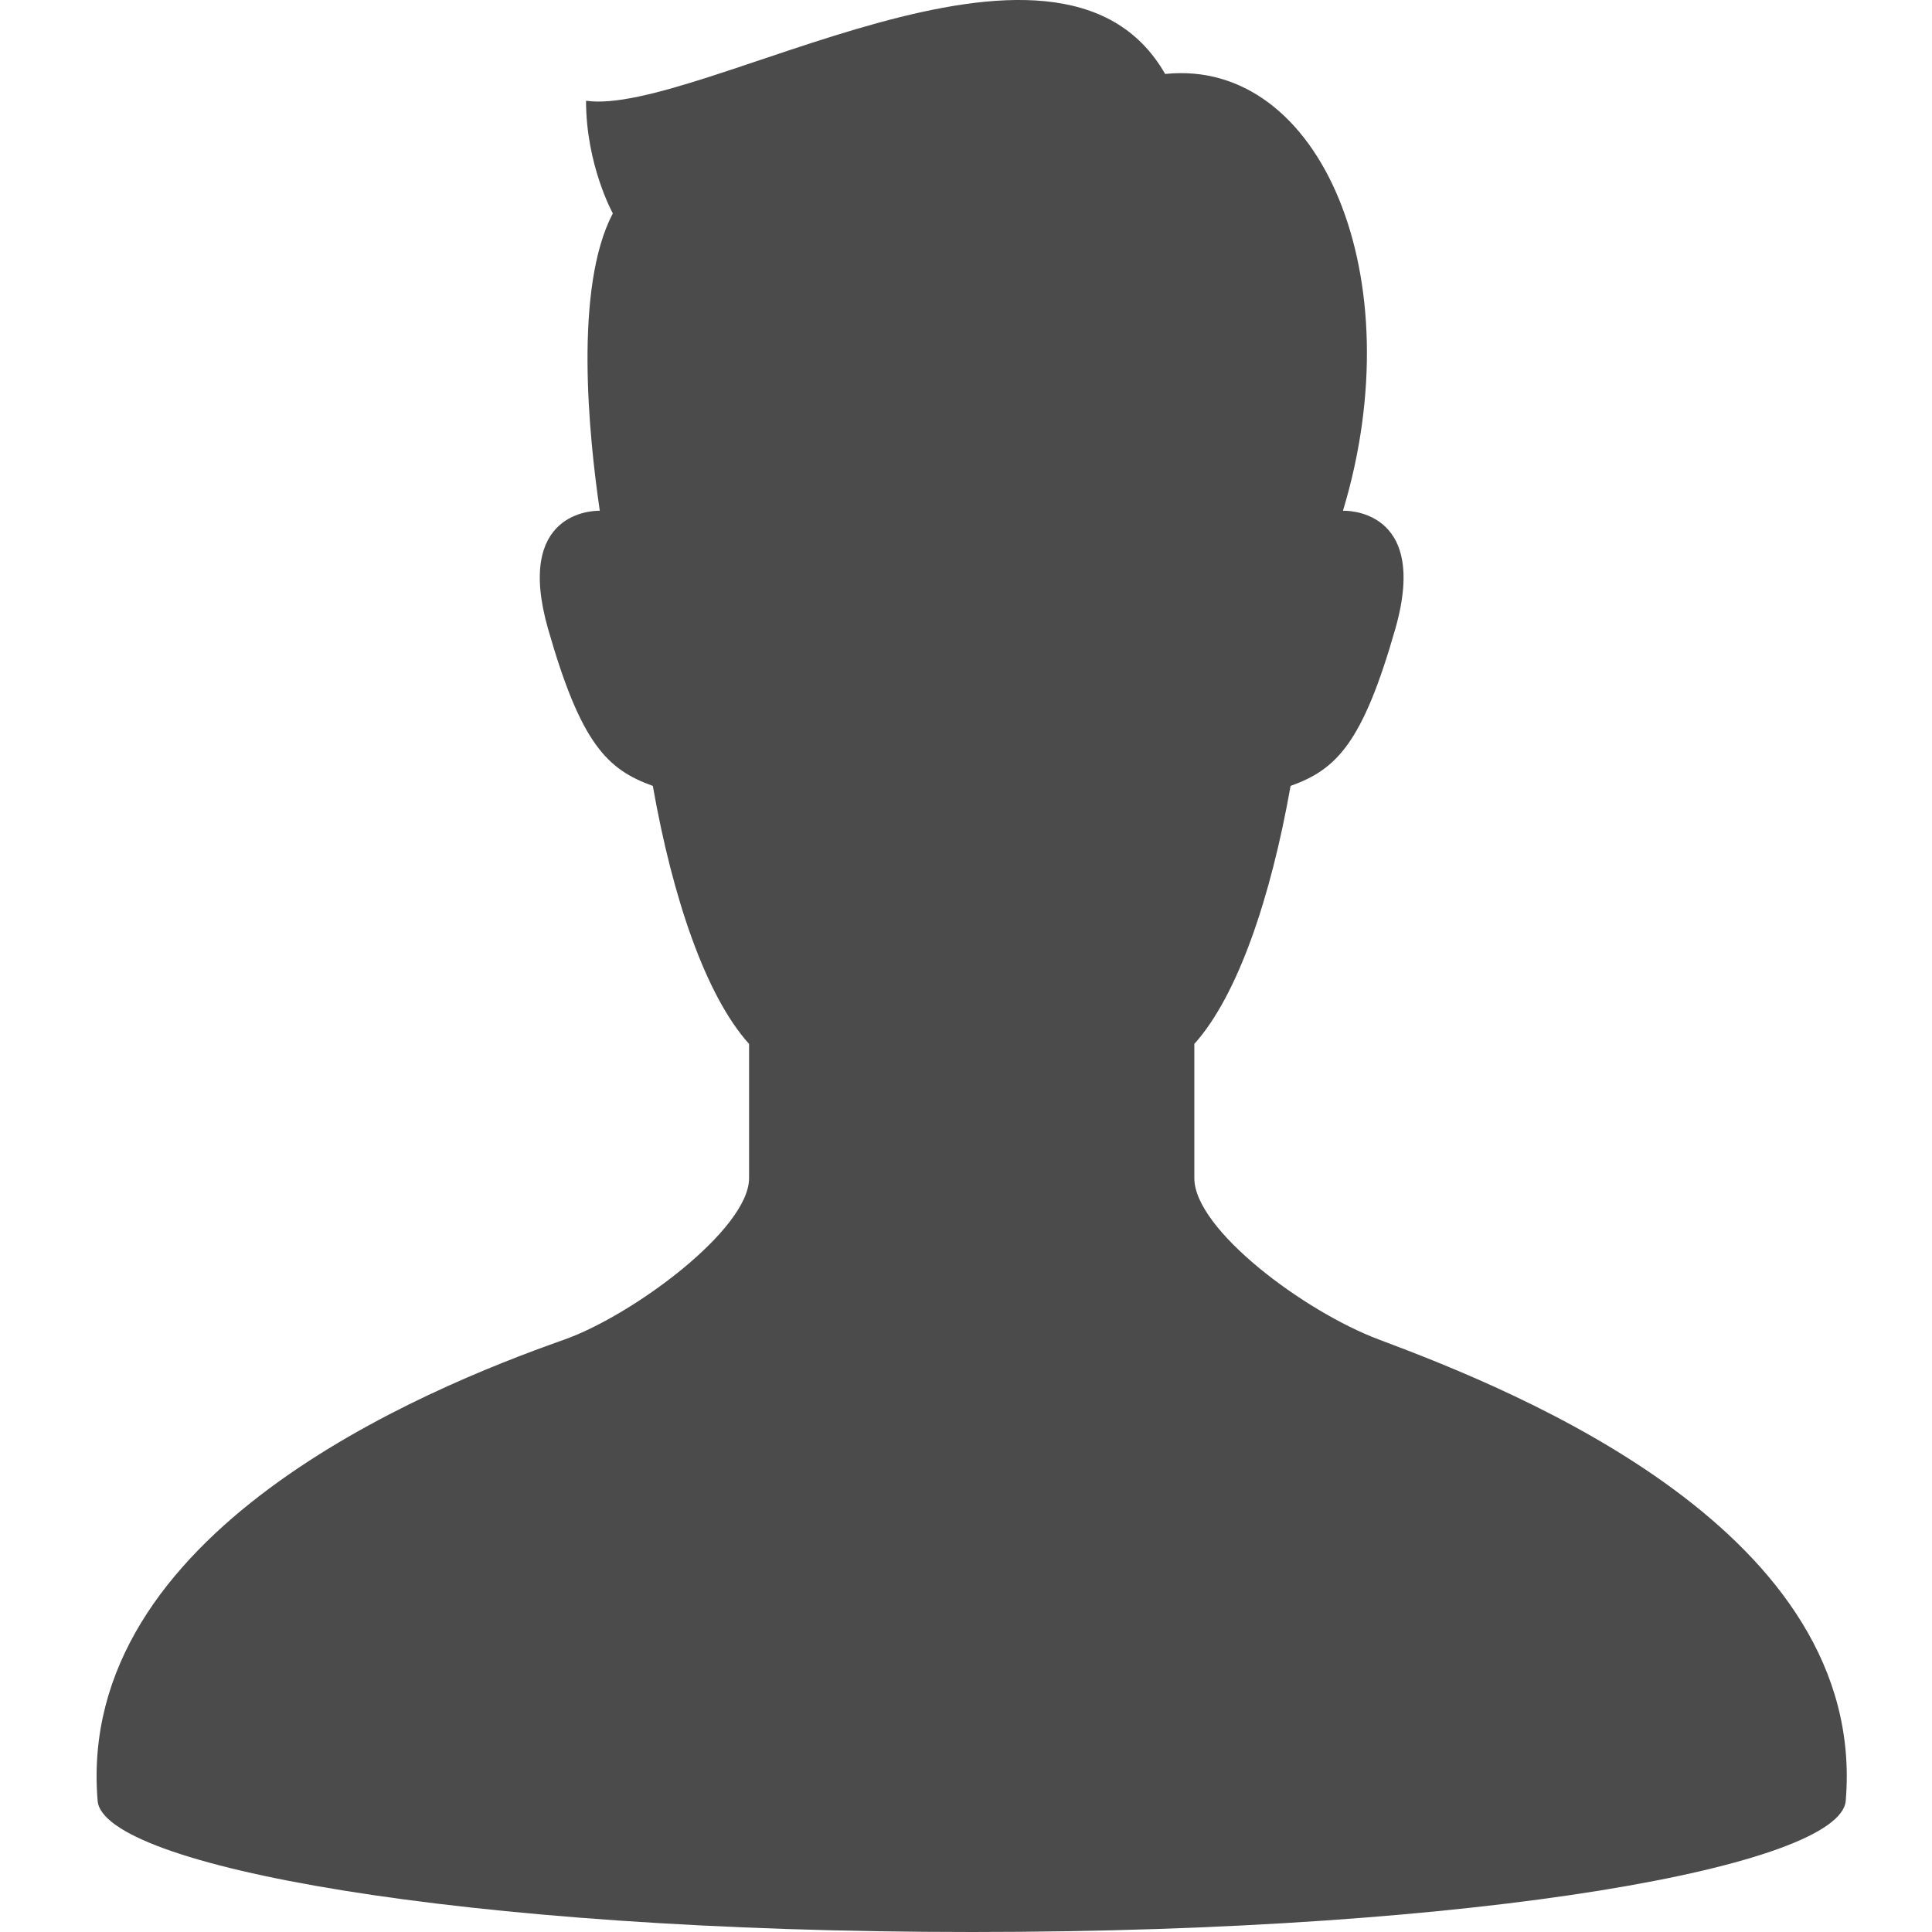 <?xml version="1.0" encoding="UTF-8"?>
<svg width="60px" height="60px" viewBox="0 0 60 60" version="1.1" xmlns="http://www.w3.org/2000/svg" xmlns:xlink="http://www.w3.org/1999/xlink">
    <title>menu-voice_icon--1</title>
    <g id="Page-1" stroke="none" stroke-width="1" fill="none" fill-rule="evenodd">
        <g id="人物アイコン" transform="translate(3, 0)" fill="#4B4B4B" fill-rule="nonzero">
            <path d="M39.837,41.606 C37.5,40.732 34.091,38.179 34.091,36.59 C34.091,35.538 34.091,34.223 34.091,32.42 C35.442,30.917 36.469,27.866 37.08,24.407 C38.504,23.898 39.317,23.085 40.334,19.525 C41.415,15.733 38.707,15.862 38.707,15.862 C40.897,8.611 38.014,1.797 33.184,2.297 C29.853,-3.531 18.696,3.628 15.2,3.129 C15.2,5.128 16.032,6.627 16.032,6.627 C14.817,8.934 15.286,13.535 15.627,15.862 C15.429,15.858 12.981,15.884 14.019,19.525 C15.036,23.085 15.85,23.898 17.274,24.407 C17.883,27.866 18.91,30.917 20.263,32.42 C20.263,34.223 20.263,35.538 20.263,36.59 C20.263,38.179 16.641,40.856 14.516,41.606 C10.125,43.152 -0.664,47.598 0.032,55.927 C0.199,57.926 11.19,60 27.177,60 C43.163,60 54.154,57.926 54.321,55.927 C55.018,47.59 44.2,43.238 39.837,41.606 Z" id="Path"></path>
        </g>
    </g>
</svg>